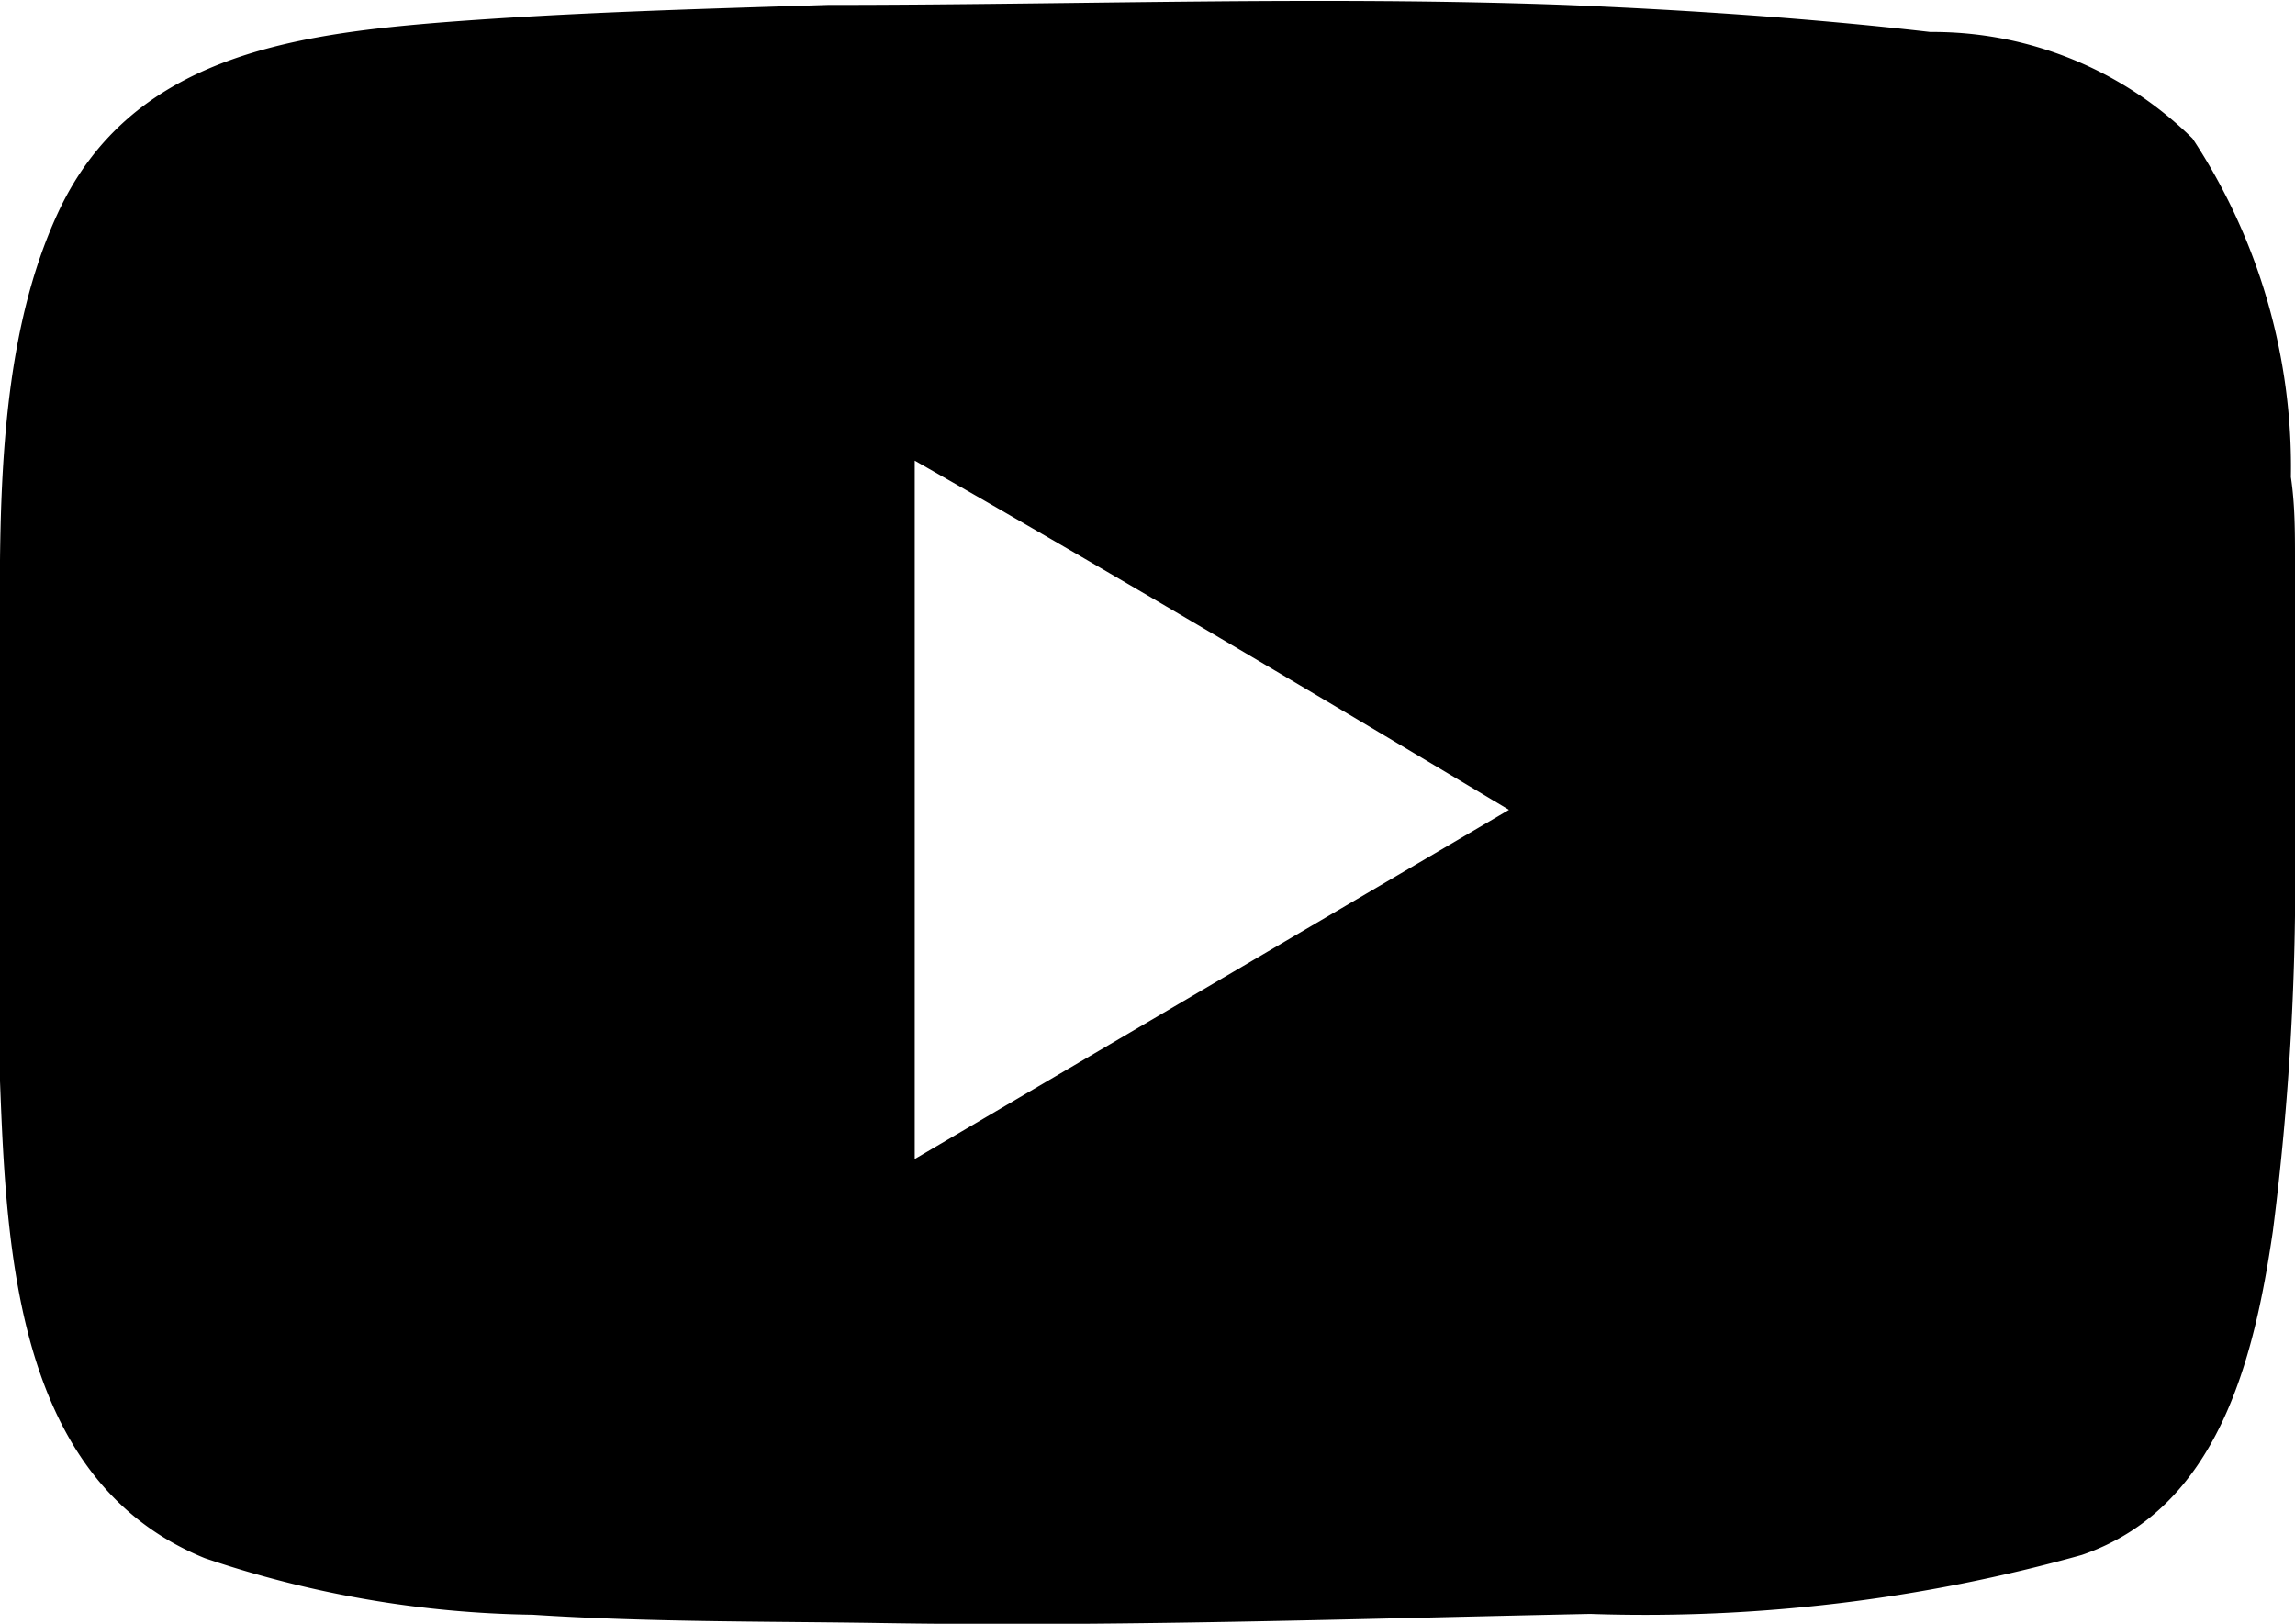 <svg viewBox="0 0 28 19.81" xmlns="http://www.w3.org/2000/svg"><path d="m28 6.82c0-.33 0-.66-.05-1a7.29 7.29 0 0 0 -1.2-4.13 4.51 4.51 0 0 0 -3.2-1.3c-1.48-.17-3-.27-4.45-.33-3-.11-6 0-9 0-1.58.05-3.1.09-4.67.21-1.89.15-3.84.43-4.72 2.32-.79 1.7-.71 3.86-.71 5.68v4.92c.08 2.12.21 4.89 2.5 5.82a13 13 0 0 0 4 .69c1.39.09 2.78.08 4.16.1 2.91.05 5.83-.05 8.74-.11a19.78 19.78 0 0 0 6-.72c1.66-.57 2.1-2.38 2.33-3.95a33.66 33.66 0 0 0 .27-4.71c0-1.16 0-2.31 0-3.49m-16.84 7.32v-8.52c2.42 1.38 4.84 2.82 7.25 4.26z"/></svg>